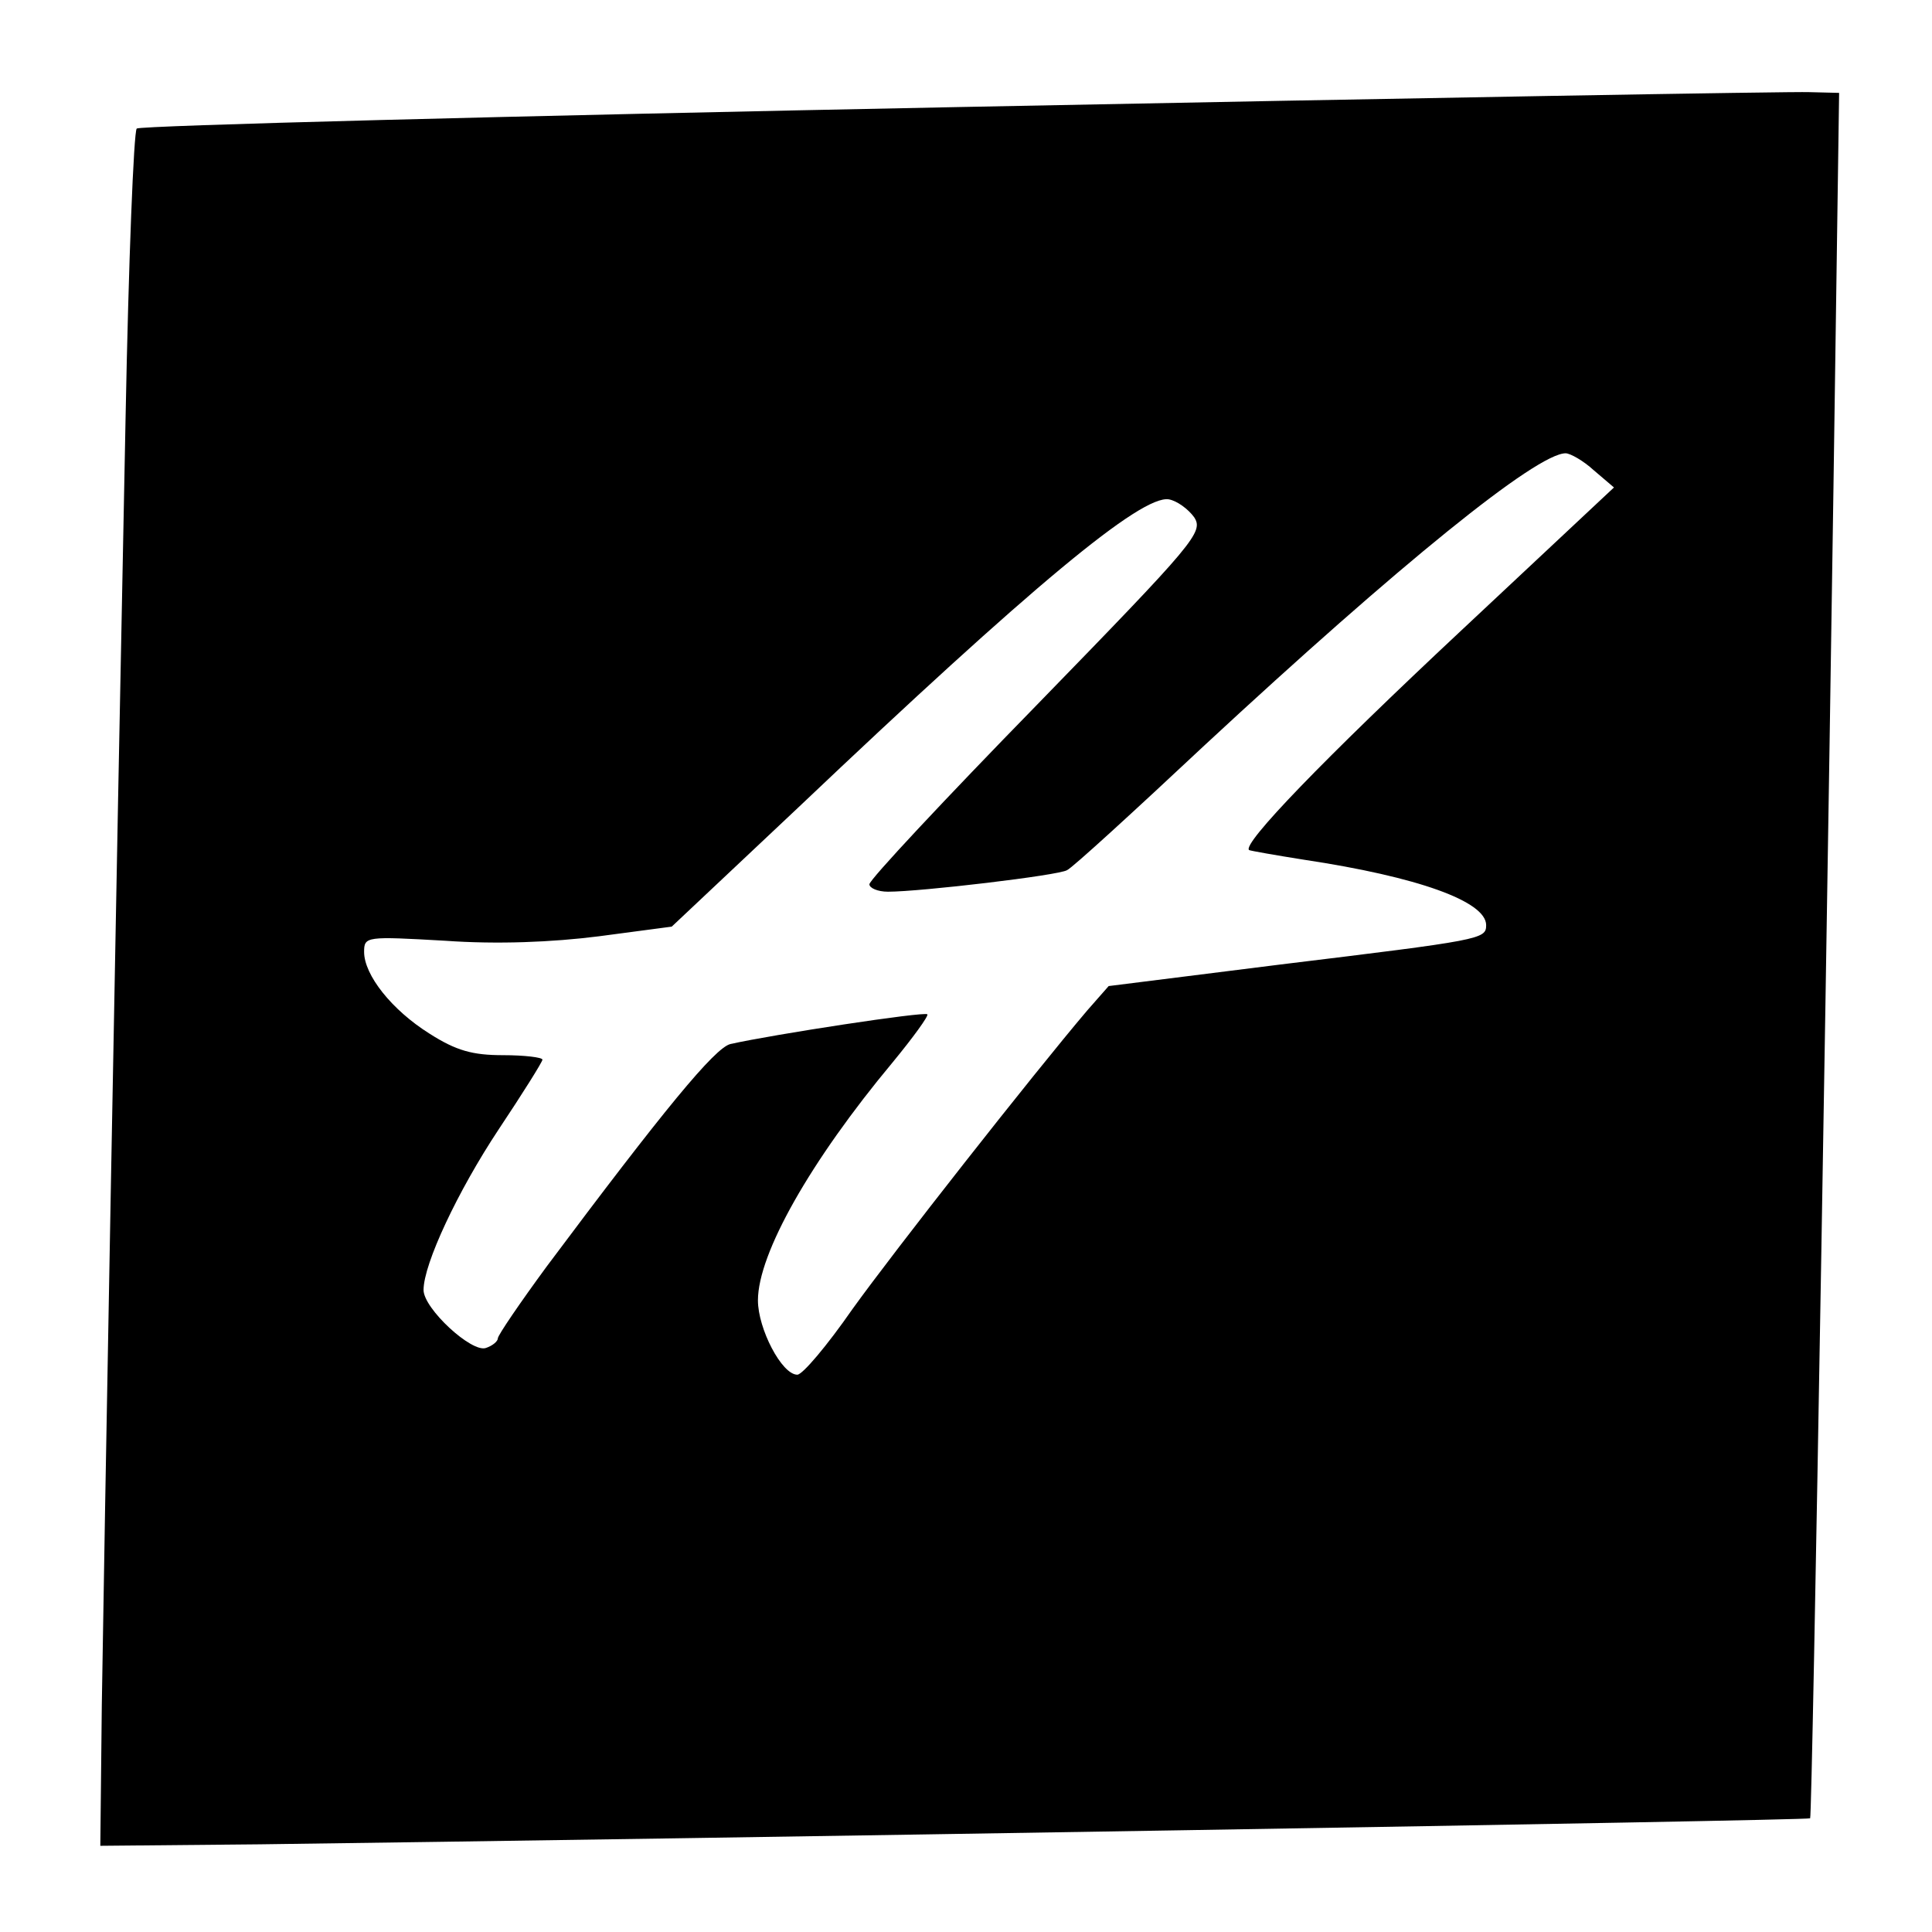 <?xml version="1.0" standalone="no"?>
<!DOCTYPE svg PUBLIC "-//W3C//DTD SVG 20010904//EN"
 "http://www.w3.org/TR/2001/REC-SVG-20010904/DTD/svg10.dtd">
<svg version="1.0" xmlns="http://www.w3.org/2000/svg"
 width="260pt" height="260pt" viewBox="0 0 260 260"
 preserveAspectRatio="xMidYMid meet">
<g transform="translate(0,260) scale(0.1,-0.1)"
fill="#000000" stroke="none">
<path d="M1293 2456 c-606 -12 -1105 -25 -1109 -29 -4 -4 -11 -179 -15 -389
-13 -642 -29 -1532 -32 -1733 l-2 -189 215 2 c541 7 2084 32 2086 35 3 2 25
1314 36 2112 l3 210 -40 1 c-22 1 -536 -8 -1142 -20z m852 -489 l27 -23 -205
-192 c-186 -174 -296 -288 -286 -296 2 -1 36 -7 74 -13 153 -23 245 -56 245
-88 0 -19 -6 -20 -277 -53 l-231 -29 -29 -33 c-73 -86 -260 -324 -316 -402
-34 -49 -67 -88 -74 -88 -21 0 -53 62 -53 100 0 63 71 188 181 320 28 34 49
63 47 65 -4 4 -207 -27 -265 -40 -21 -5 -90 -89 -247 -299 -36 -49 -66 -93
-66 -97 0 -4 -7 -10 -16 -13 -19 -7 -84 53 -84 78 0 35 46 133 101 216 32 48
59 91 59 94 0 3 -24 6 -53 6 -41 0 -63 6 -99 29 -51 32 -88 79 -88 110 0 21 3
21 109 15 70 -5 144 -2 207 6 l98 13 171 161 c314 298 461 420 498 414 11 -2
26 -13 34 -24 13 -20 2 -33 -212 -253 -124 -127 -225 -235 -225 -241 0 -5 11
-10 25 -10 44 0 230 22 241 29 7 3 90 79 185 168 263 244 447 393 486 393 6 0
24 -10 38 -23z"/>
</g>
</svg>
